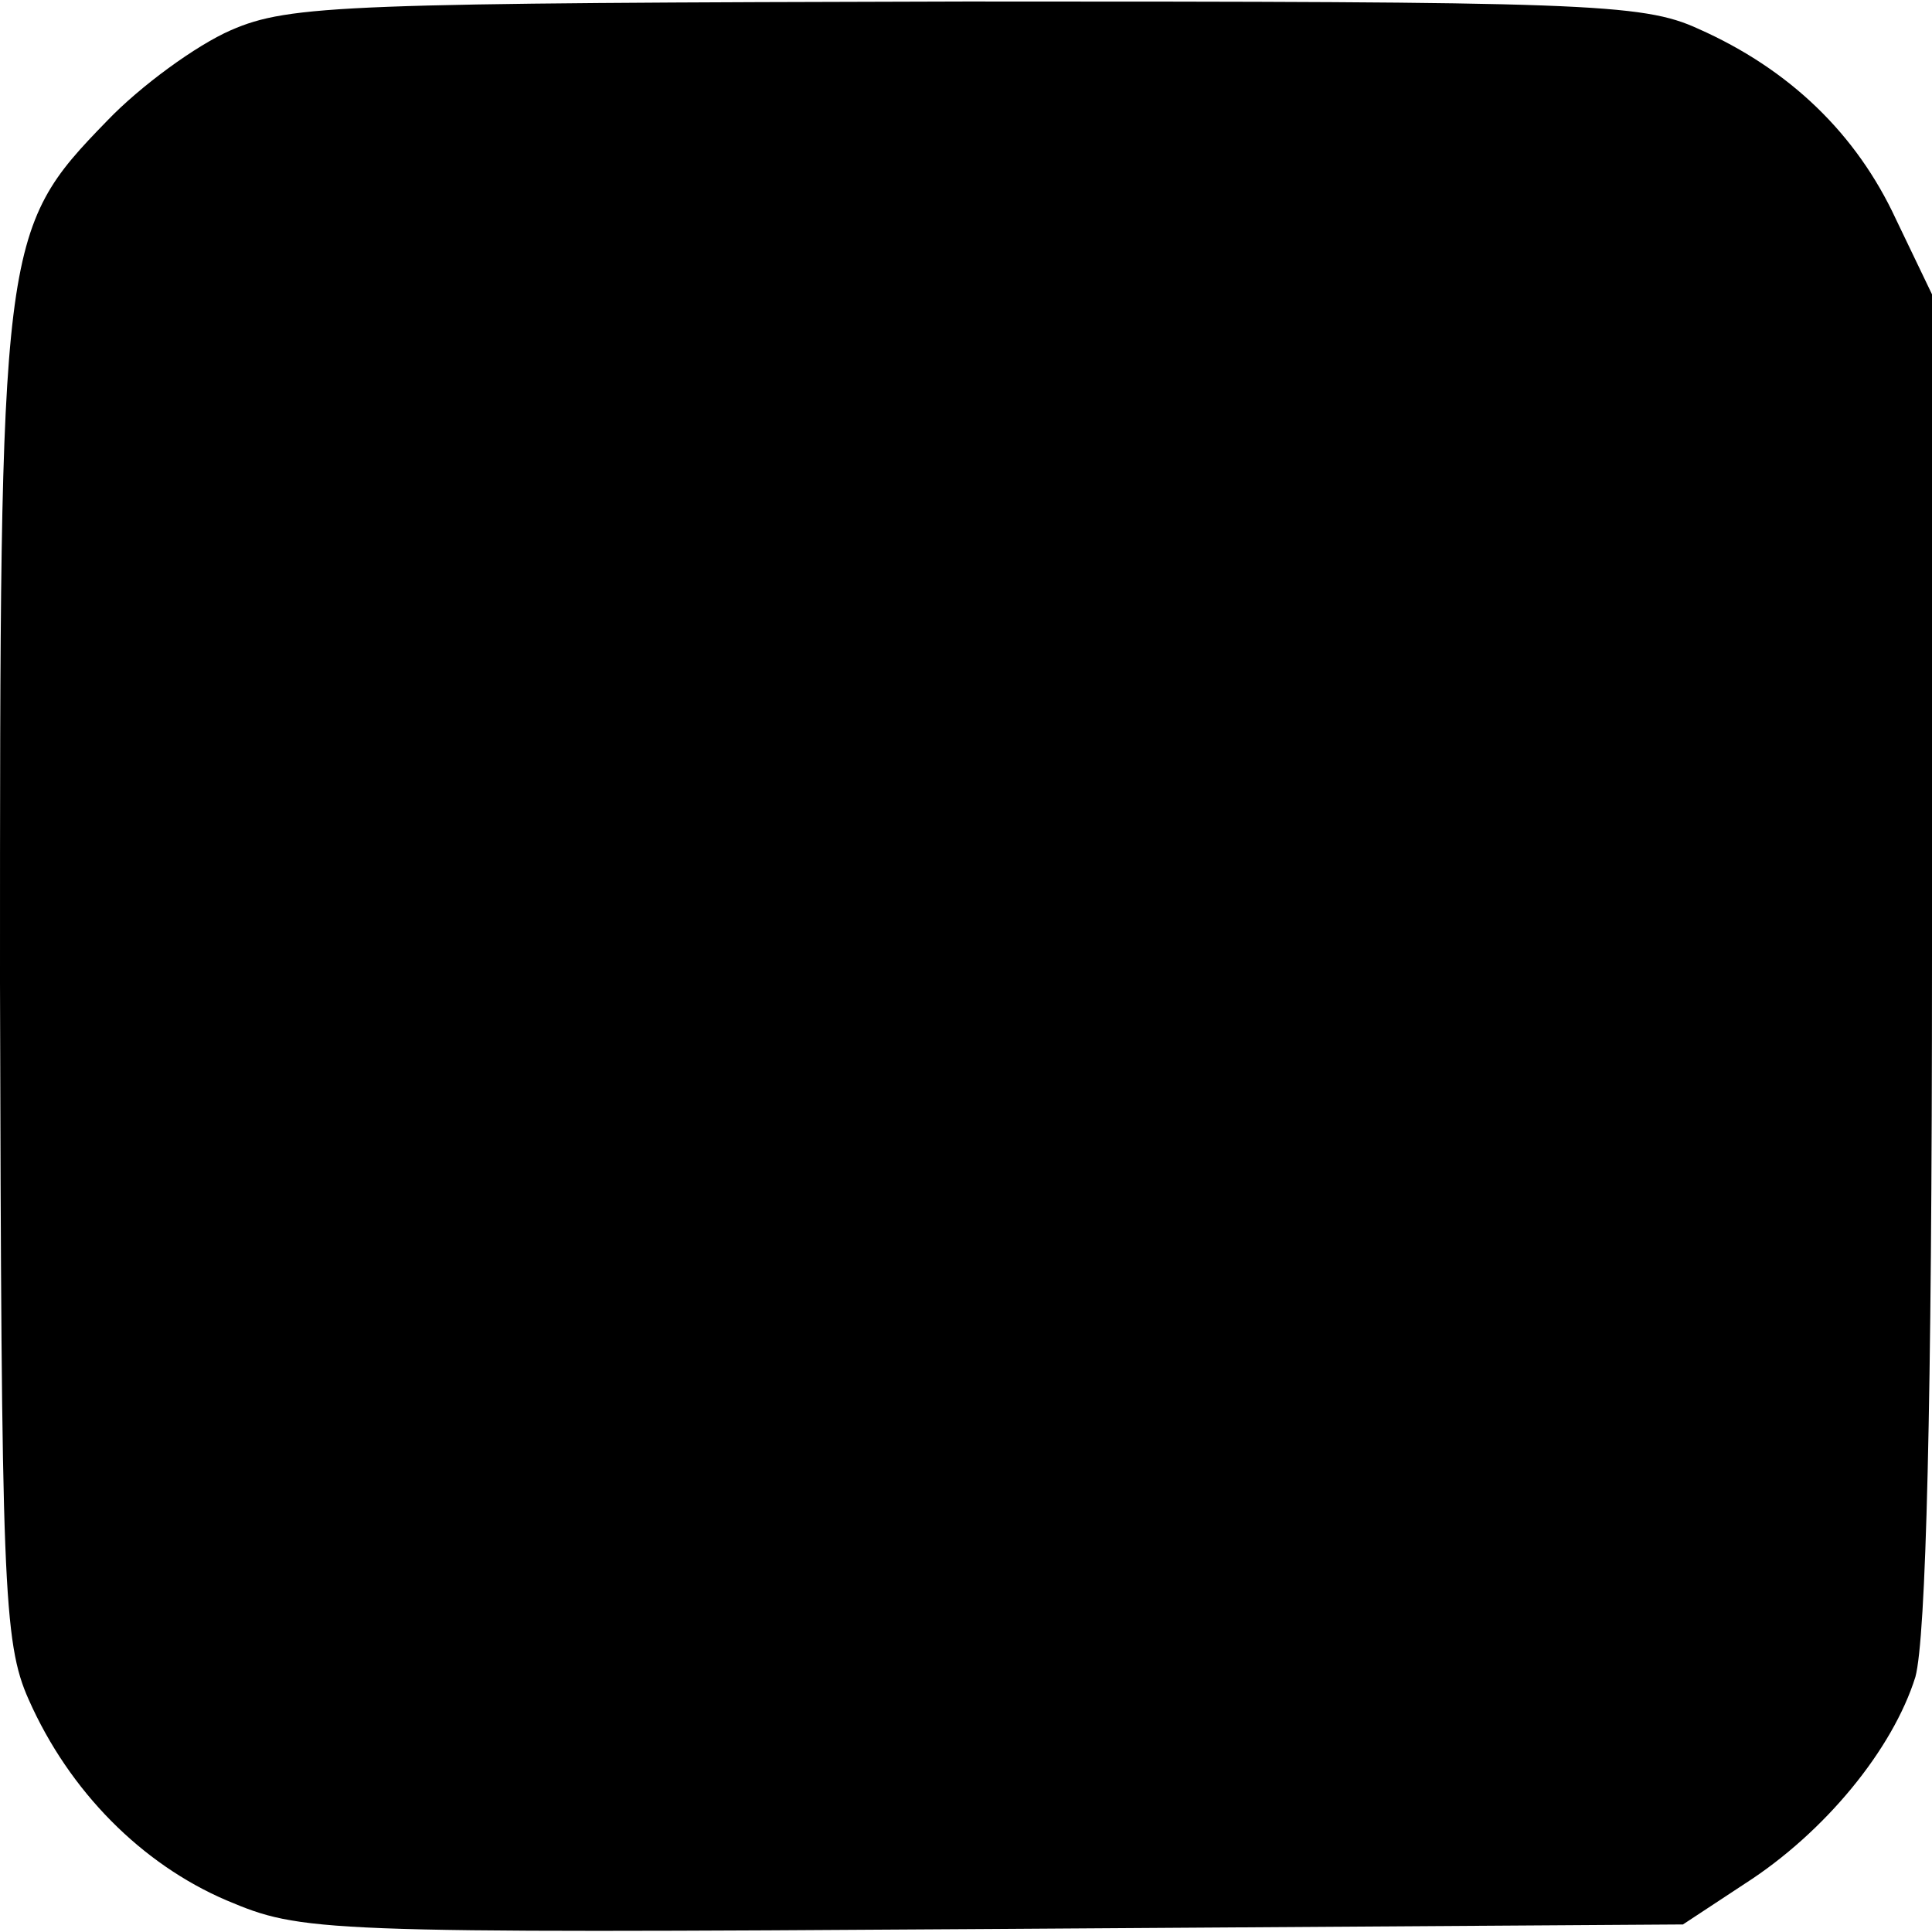 <?xml version="1.0" standalone="no"?>
<!DOCTYPE svg PUBLIC "-//W3C//DTD SVG 20010904//EN"
 "http://www.w3.org/TR/2001/REC-SVG-20010904/DTD/svg10.dtd">
<svg version="1.0" xmlns="http://www.w3.org/2000/svg"
 width="128pt" height="128pt" viewBox="0 0 128 128"
 preserveAspectRatio="xMidYMid meet">
<g transform="translate(0,128) scale(0.1,-0.1)"
fill="#000000" stroke="none">
<path d="M153 1260 c-23 -10 -60 -37 -82 -60 -71 -73 -71 -80 -71 -571 1 -398
2 -437 19 -475 27 -61 75 -109 131 -133 50 -21 58 -22 508 -19 l457 3 41 27
c53 34 98 89 113 137 7 26 11 177 11 477 l0 439 -24 50 c-26 56 -70 99 -131
126 -37 17 -76 18 -485 18 -411 -1 -448 -2 -487 -19z"/>
</g>
</svg>
